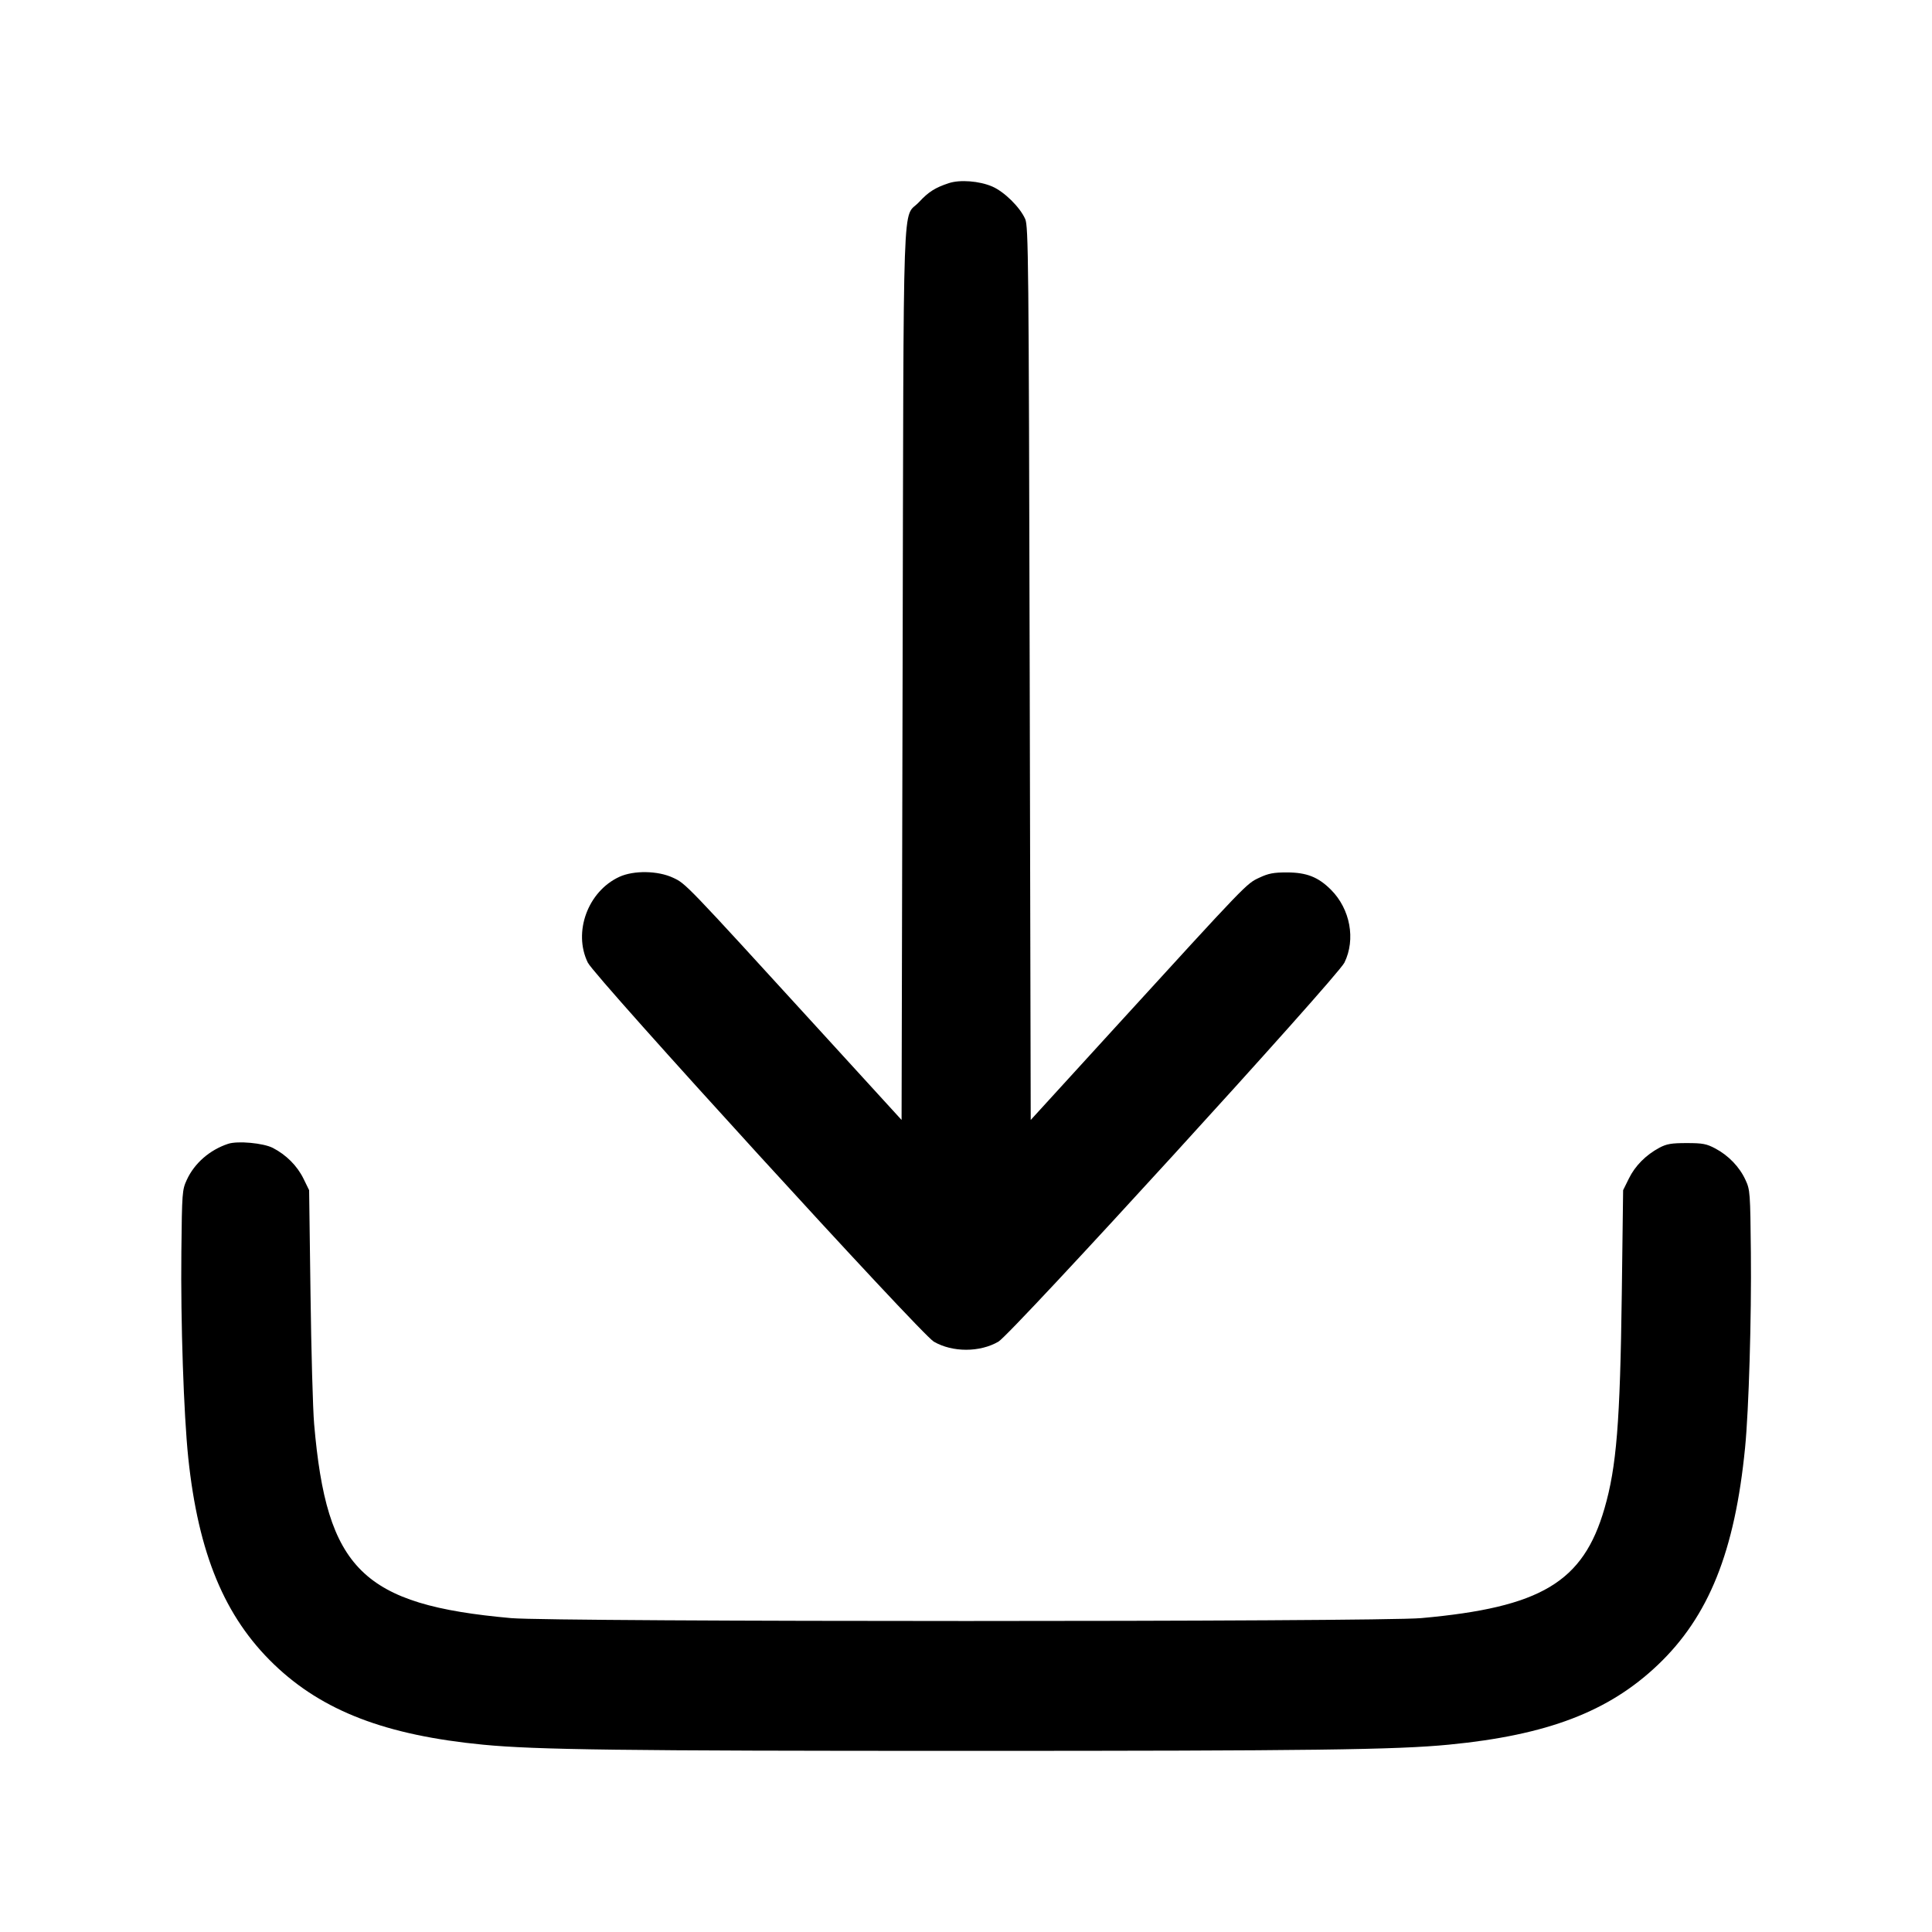 <svg viewBox="0 0 32 32" fill="none" xmlns="http://www.w3.org/2000/svg">
<path fill-rule="evenodd" clip-rule="evenodd" d="M15.714 3.034C15.489 3.108 15.378 3.179 15.225 3.344C14.94 3.654 14.969 2.851 14.95 11.151L14.933 18.55L13.541 17.026C11.341 14.617 11.36 14.637 11.148 14.538C10.897 14.42 10.497 14.414 10.259 14.523C9.737 14.763 9.489 15.438 9.736 15.944C9.854 16.185 15.25 22.096 15.467 22.222C15.775 22.401 16.229 22.401 16.537 22.222C16.754 22.096 22.15 16.185 22.268 15.944C22.457 15.558 22.364 15.057 22.046 14.738C21.834 14.526 21.643 14.451 21.316 14.45C21.094 14.45 21.01 14.466 20.857 14.538C20.644 14.637 20.663 14.617 18.463 17.026L17.072 18.55L17.055 11.151C17.039 4.299 17.034 3.743 16.98 3.626C16.891 3.428 16.633 3.175 16.434 3.089C16.22 2.997 15.899 2.972 15.714 3.034ZM3.779 18.945C3.474 19.046 3.22 19.266 3.093 19.544C3.018 19.707 3.014 19.753 3.004 20.732C2.991 21.895 3.043 23.422 3.118 24.145C3.285 25.733 3.72 26.781 4.539 27.568C5.344 28.341 6.392 28.742 8.006 28.898C8.885 28.982 10.284 29 16.002 29C21.728 29 23.126 28.982 23.998 28.897C25.627 28.739 26.644 28.351 27.458 27.577C28.303 26.774 28.735 25.697 28.904 23.978C28.966 23.353 29.011 21.815 29 20.749C28.99 19.752 28.987 19.707 28.911 19.544C28.813 19.329 28.63 19.139 28.412 19.023C28.265 18.945 28.202 18.933 27.937 18.933C27.684 18.933 27.606 18.946 27.485 19.01C27.261 19.13 27.082 19.31 26.979 19.521L26.884 19.713L26.862 21.428C26.834 23.561 26.775 24.297 26.575 24.986C26.222 26.206 25.524 26.623 23.54 26.801C22.823 26.865 9.181 26.865 8.464 26.801C6.002 26.58 5.41 25.996 5.203 23.585C5.182 23.342 5.155 22.372 5.143 21.428L5.12 19.713L5.026 19.521C4.921 19.308 4.74 19.127 4.519 19.013C4.361 18.932 3.937 18.893 3.779 18.945Z" fill="currentColor"/>
</svg>
